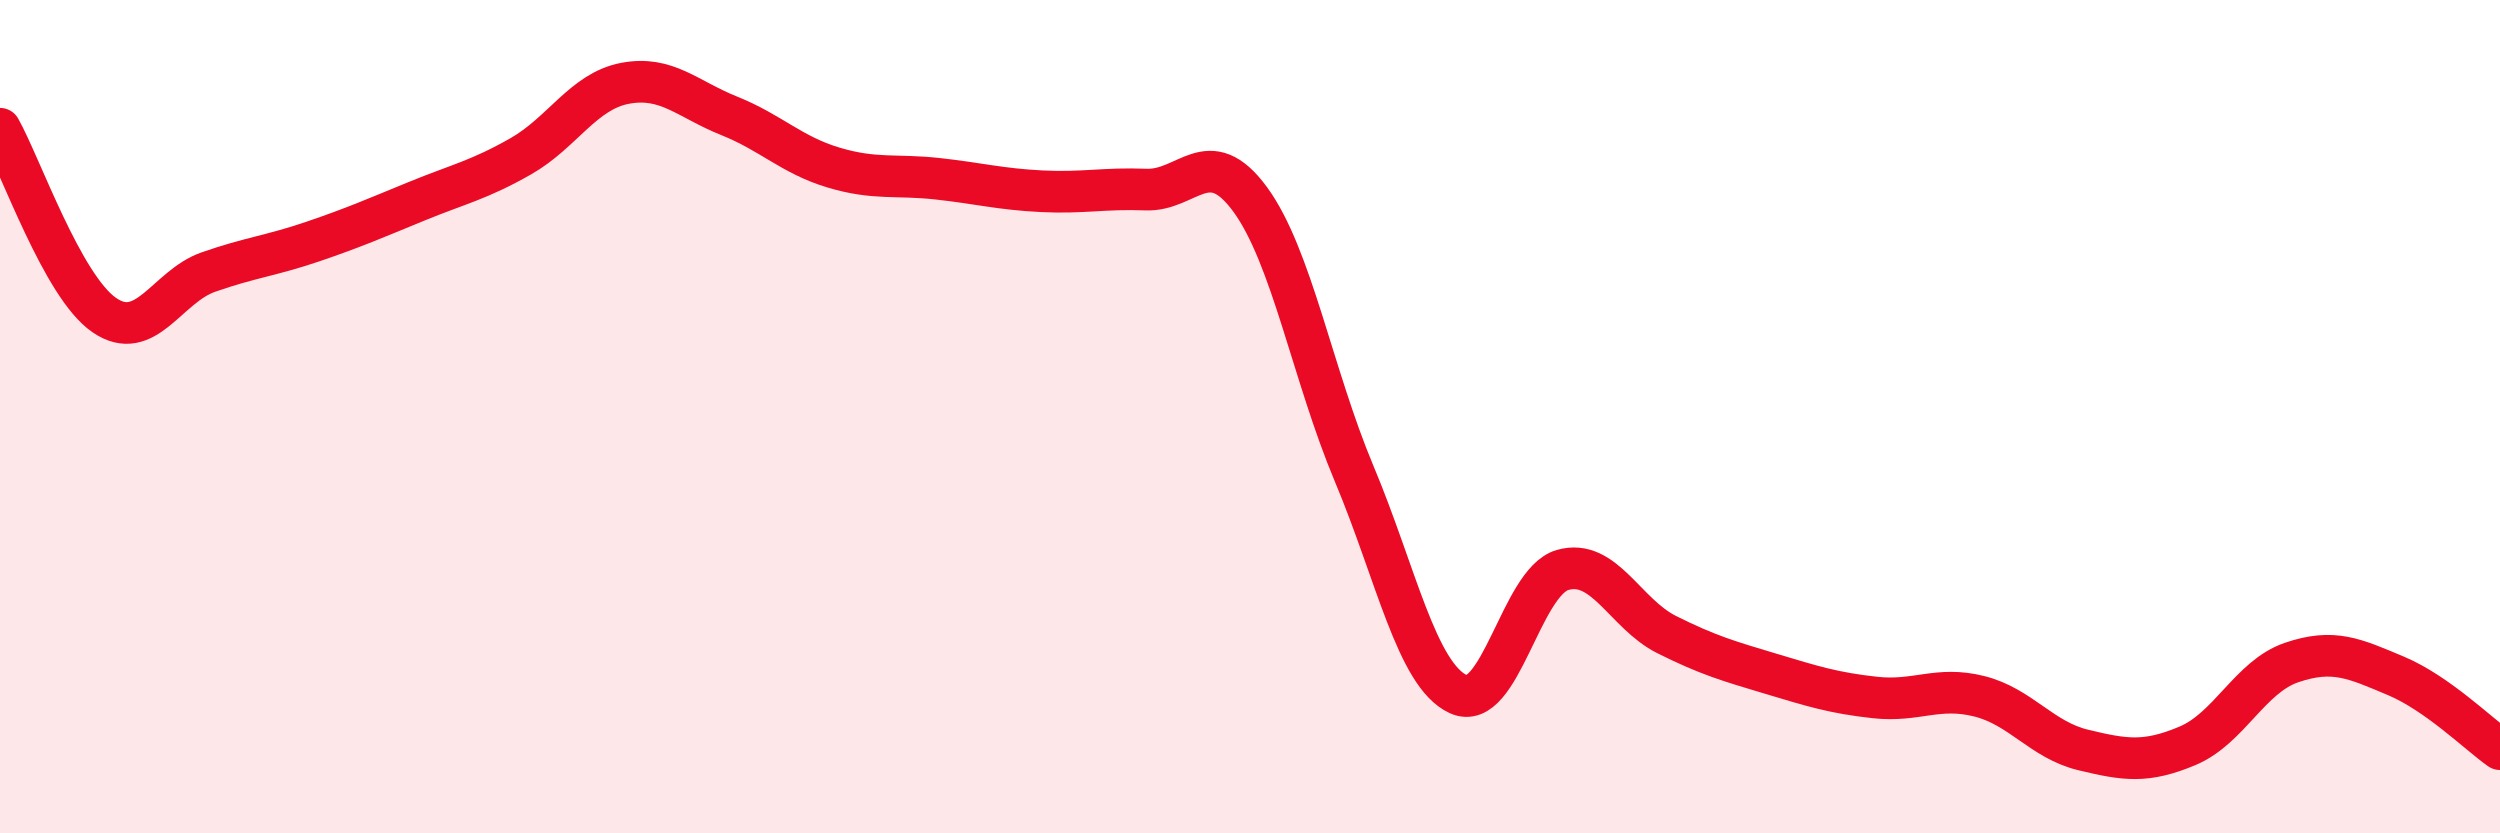 
    <svg width="60" height="20" viewBox="0 0 60 20" xmlns="http://www.w3.org/2000/svg">
      <path
        d="M 0,3.09 C 0.5,3.98 1.5,6.87 2.5,7.56 C 3.5,8.25 4,6.88 5,6.53 C 6,6.18 6.5,6.14 7.5,5.8 C 8.5,5.46 9,5.24 10,4.83 C 11,4.42 11.5,4.32 12.5,3.75 C 13.5,3.18 14,2.19 15,2 C 16,1.81 16.5,2.38 17.5,2.78 C 18.5,3.18 19,3.72 20,4.02 C 21,4.32 21.5,4.18 22.5,4.29 C 23.5,4.4 24,4.54 25,4.59 C 26,4.64 26.5,4.51 27.5,4.55 C 28.5,4.59 29,3.42 30,4.78 C 31,6.14 31.5,8.99 32.5,11.37 C 33.5,13.75 34,16.2 35,16.66 C 36,17.12 36.5,13.97 37.5,13.68 C 38.5,13.39 39,14.73 40,15.23 C 41,15.73 41.5,15.87 42.5,16.17 C 43.5,16.47 44,16.63 45,16.74 C 46,16.85 46.5,16.46 47.5,16.71 C 48.5,16.96 49,17.76 50,18 C 51,18.24 51.5,18.32 52.5,17.9 C 53.5,17.48 54,16.24 55,15.9 C 56,15.56 56.5,15.8 57.5,16.22 C 58.5,16.64 59.5,17.63 60,17.98L60 20L0 20Z"
        fill="#EB0A25"
        opacity="0.1"
        stroke-linecap="round"
        stroke-linejoin="round"
      />
      <path
        d="M 0,3.09 C 0.5,3.98 1.5,6.87 2.5,7.56 C 3.5,8.25 4,6.88 5,6.53 C 6,6.18 6.5,6.14 7.5,5.8 C 8.5,5.46 9,5.24 10,4.83 C 11,4.42 11.5,4.32 12.5,3.75 C 13.5,3.18 14,2.19 15,2 C 16,1.81 16.5,2.38 17.5,2.78 C 18.5,3.18 19,3.72 20,4.02 C 21,4.32 21.5,4.18 22.5,4.29 C 23.5,4.4 24,4.54 25,4.59 C 26,4.64 26.5,4.51 27.5,4.55 C 28.5,4.59 29,3.42 30,4.78 C 31,6.14 31.5,8.99 32.5,11.37 C 33.5,13.75 34,16.2 35,16.66 C 36,17.12 36.5,13.97 37.5,13.68 C 38.5,13.39 39,14.73 40,15.23 C 41,15.73 41.5,15.87 42.5,16.17 C 43.5,16.47 44,16.63 45,16.74 C 46,16.85 46.5,16.46 47.5,16.71 C 48.5,16.96 49,17.76 50,18 C 51,18.24 51.5,18.32 52.5,17.9 C 53.5,17.48 54,16.24 55,15.9 C 56,15.56 56.5,15.8 57.5,16.22 C 58.5,16.64 59.5,17.63 60,17.98"
        stroke="#EB0A25"
        stroke-width="1"
        fill="none"
        stroke-linecap="round"
        stroke-linejoin="round"
      />
    </svg>
  